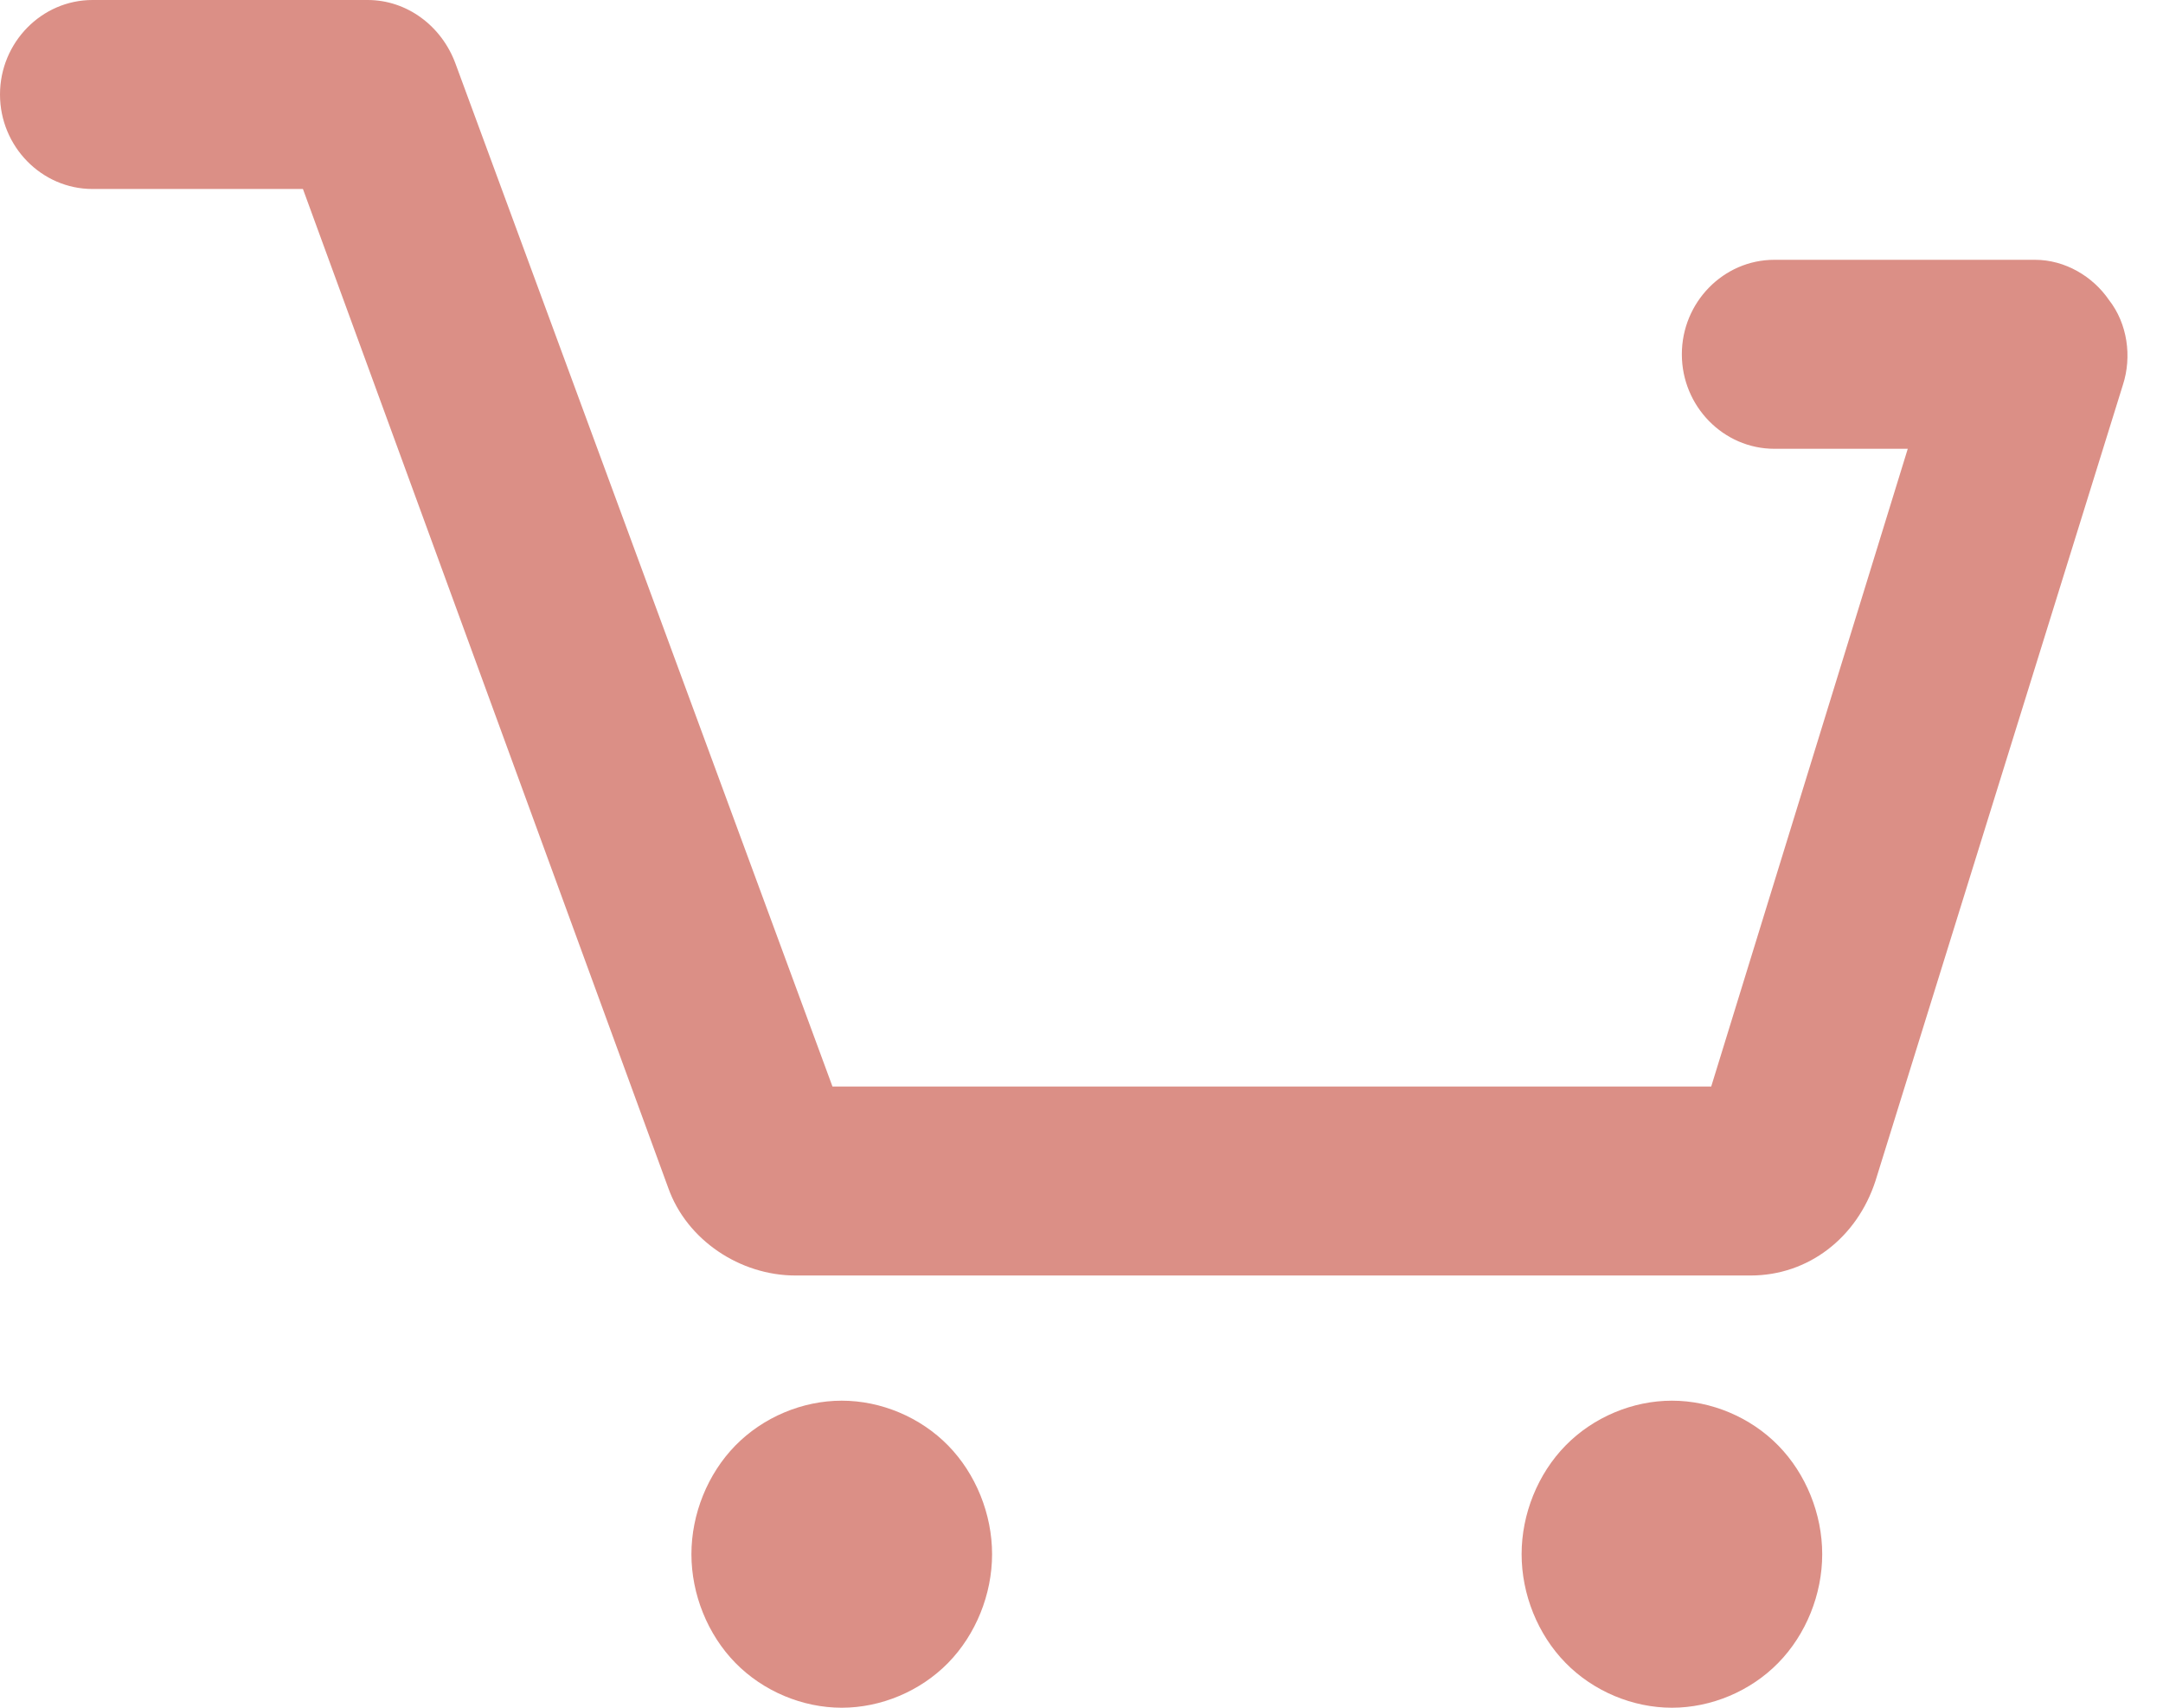 <?xml version="1.0" encoding="UTF-8" standalone="no"?>
<svg
   width="38px"
   height="30px"
   viewBox="0 0 38 30"
   version="1.1"
   id="svg1"
   sodipodi:docname="cart_icon.svg"
   inkscape:version="1.3 (0e150ed6c4, 2023-07-21)"
   xmlns:inkscape="http://www.inkscape.org/namespaces/inkscape"
   xmlns:sodipodi="http://sodipodi.sourceforge.net/DTD/sodipodi-0.dtd"
   xmlns="http://www.w3.org/2000/svg"
   xmlns:svg="http://www.w3.org/2000/svg">
  <sodipodi:namedview
     id="namedview1"
     pagecolor="#ffffff"
     bordercolor="#000000"
     borderopacity="0.25"
     inkscape:showpageshadow="2"
     inkscape:pageopacity="0.0"
     inkscape:pagecheckerboard="0"
     inkscape:deskcolor="#d1d1d1"
     inkscape:zoom="5.1710526"
     inkscape:cx="18.951654"
     inkscape:cy="18.854962"
     inkscape:window-width="1920"
     inkscape:window-height="1009"
     inkscape:window-x="-8"
     inkscape:window-y="-8"
     inkscape:window-maximized="1"
     inkscape:current-layer="svg1" />
  <!-- Generator: Sketch 46.2 (44496) - http://www.bohemiancoding.com/sketch -->
  <title
     id="title1">XMLID_1732_</title>
  <desc
     id="desc1">Created with Sketch.</desc>
  <defs
     id="defs1" />
  <g
     id="NEW"
     stroke="none"
     stroke-width="1"
     fill="none"
     fill-rule="evenodd"
     style="fill:#db8f86;fill-opacity:1">
    <g
       id="header"
       transform="translate(-1514, -31)"
       fill-rule="nonzero"
       fill="#FFFFFF"
       style="fill:#db8f86;fill-opacity:1">
      <path
         d="M1551.295,37.763 L1546.948,51.747 C1546.623,52.743 1545.77,53.407 1544.754,53.407 L1527.975,53.407 C1527,53.407 1526.066,52.784 1525.741,51.871 L1519.322,34.32 L1515.625,34.32 C1514.731,34.32 1514,33.573 1514,32.66 C1514,31.747 1514.731,31 1515.625,31 L1520.46,31 C1521.15,31 1521.76,31.456 1522.003,32.12 L1528.625,50.087 L1544.063,50.087 L1547.516,38.884 L1545.172,38.884 C1544.278,38.884 1543.547,38.137 1543.547,37.224 C1543.547,36.311 1544.278,35.564 1545.172,35.564 L1549.751,35.564 C1550.279,35.564 1550.767,35.855 1551.051,36.27 C1551.376,36.685 1551.457,37.266 1551.295,37.763 Z M1528.788,55.606 C1528.097,55.606 1527.407,55.896 1526.919,56.394 C1526.432,56.892 1526.147,57.598 1526.147,58.303 C1526.147,59.008 1526.432,59.714 1526.919,60.212 C1527.407,60.71 1528.097,61 1528.788,61 C1529.479,61 1530.169,60.71 1530.657,60.212 C1531.144,59.714 1531.429,59.008 1531.429,58.303 C1531.429,57.598 1531.144,56.892 1530.657,56.394 C1530.169,55.896 1529.479,55.606 1528.788,55.606 Z M1543.373,55.606 C1542.682,55.606 1541.991,55.896 1541.504,56.394 C1541.016,56.892 1540.732,57.598 1540.732,58.303 C1540.732,59.008 1541.016,59.714 1541.504,60.212 C1541.991,60.71 1542.682,61 1543.373,61 C1544.063,61 1544.754,60.71 1545.241,60.212 C1545.729,59.714 1546.013,59.008 1546.013,58.303 C1546.013,57.598 1545.729,56.892 1545.241,56.394 C1544.754,55.896 1544.063,55.606 1543.373,55.606 Z"
         id="XMLID_1732_"
         style="fill:#db8f86;fill-opacity:1" />
    </g>
  </g>
</svg>
